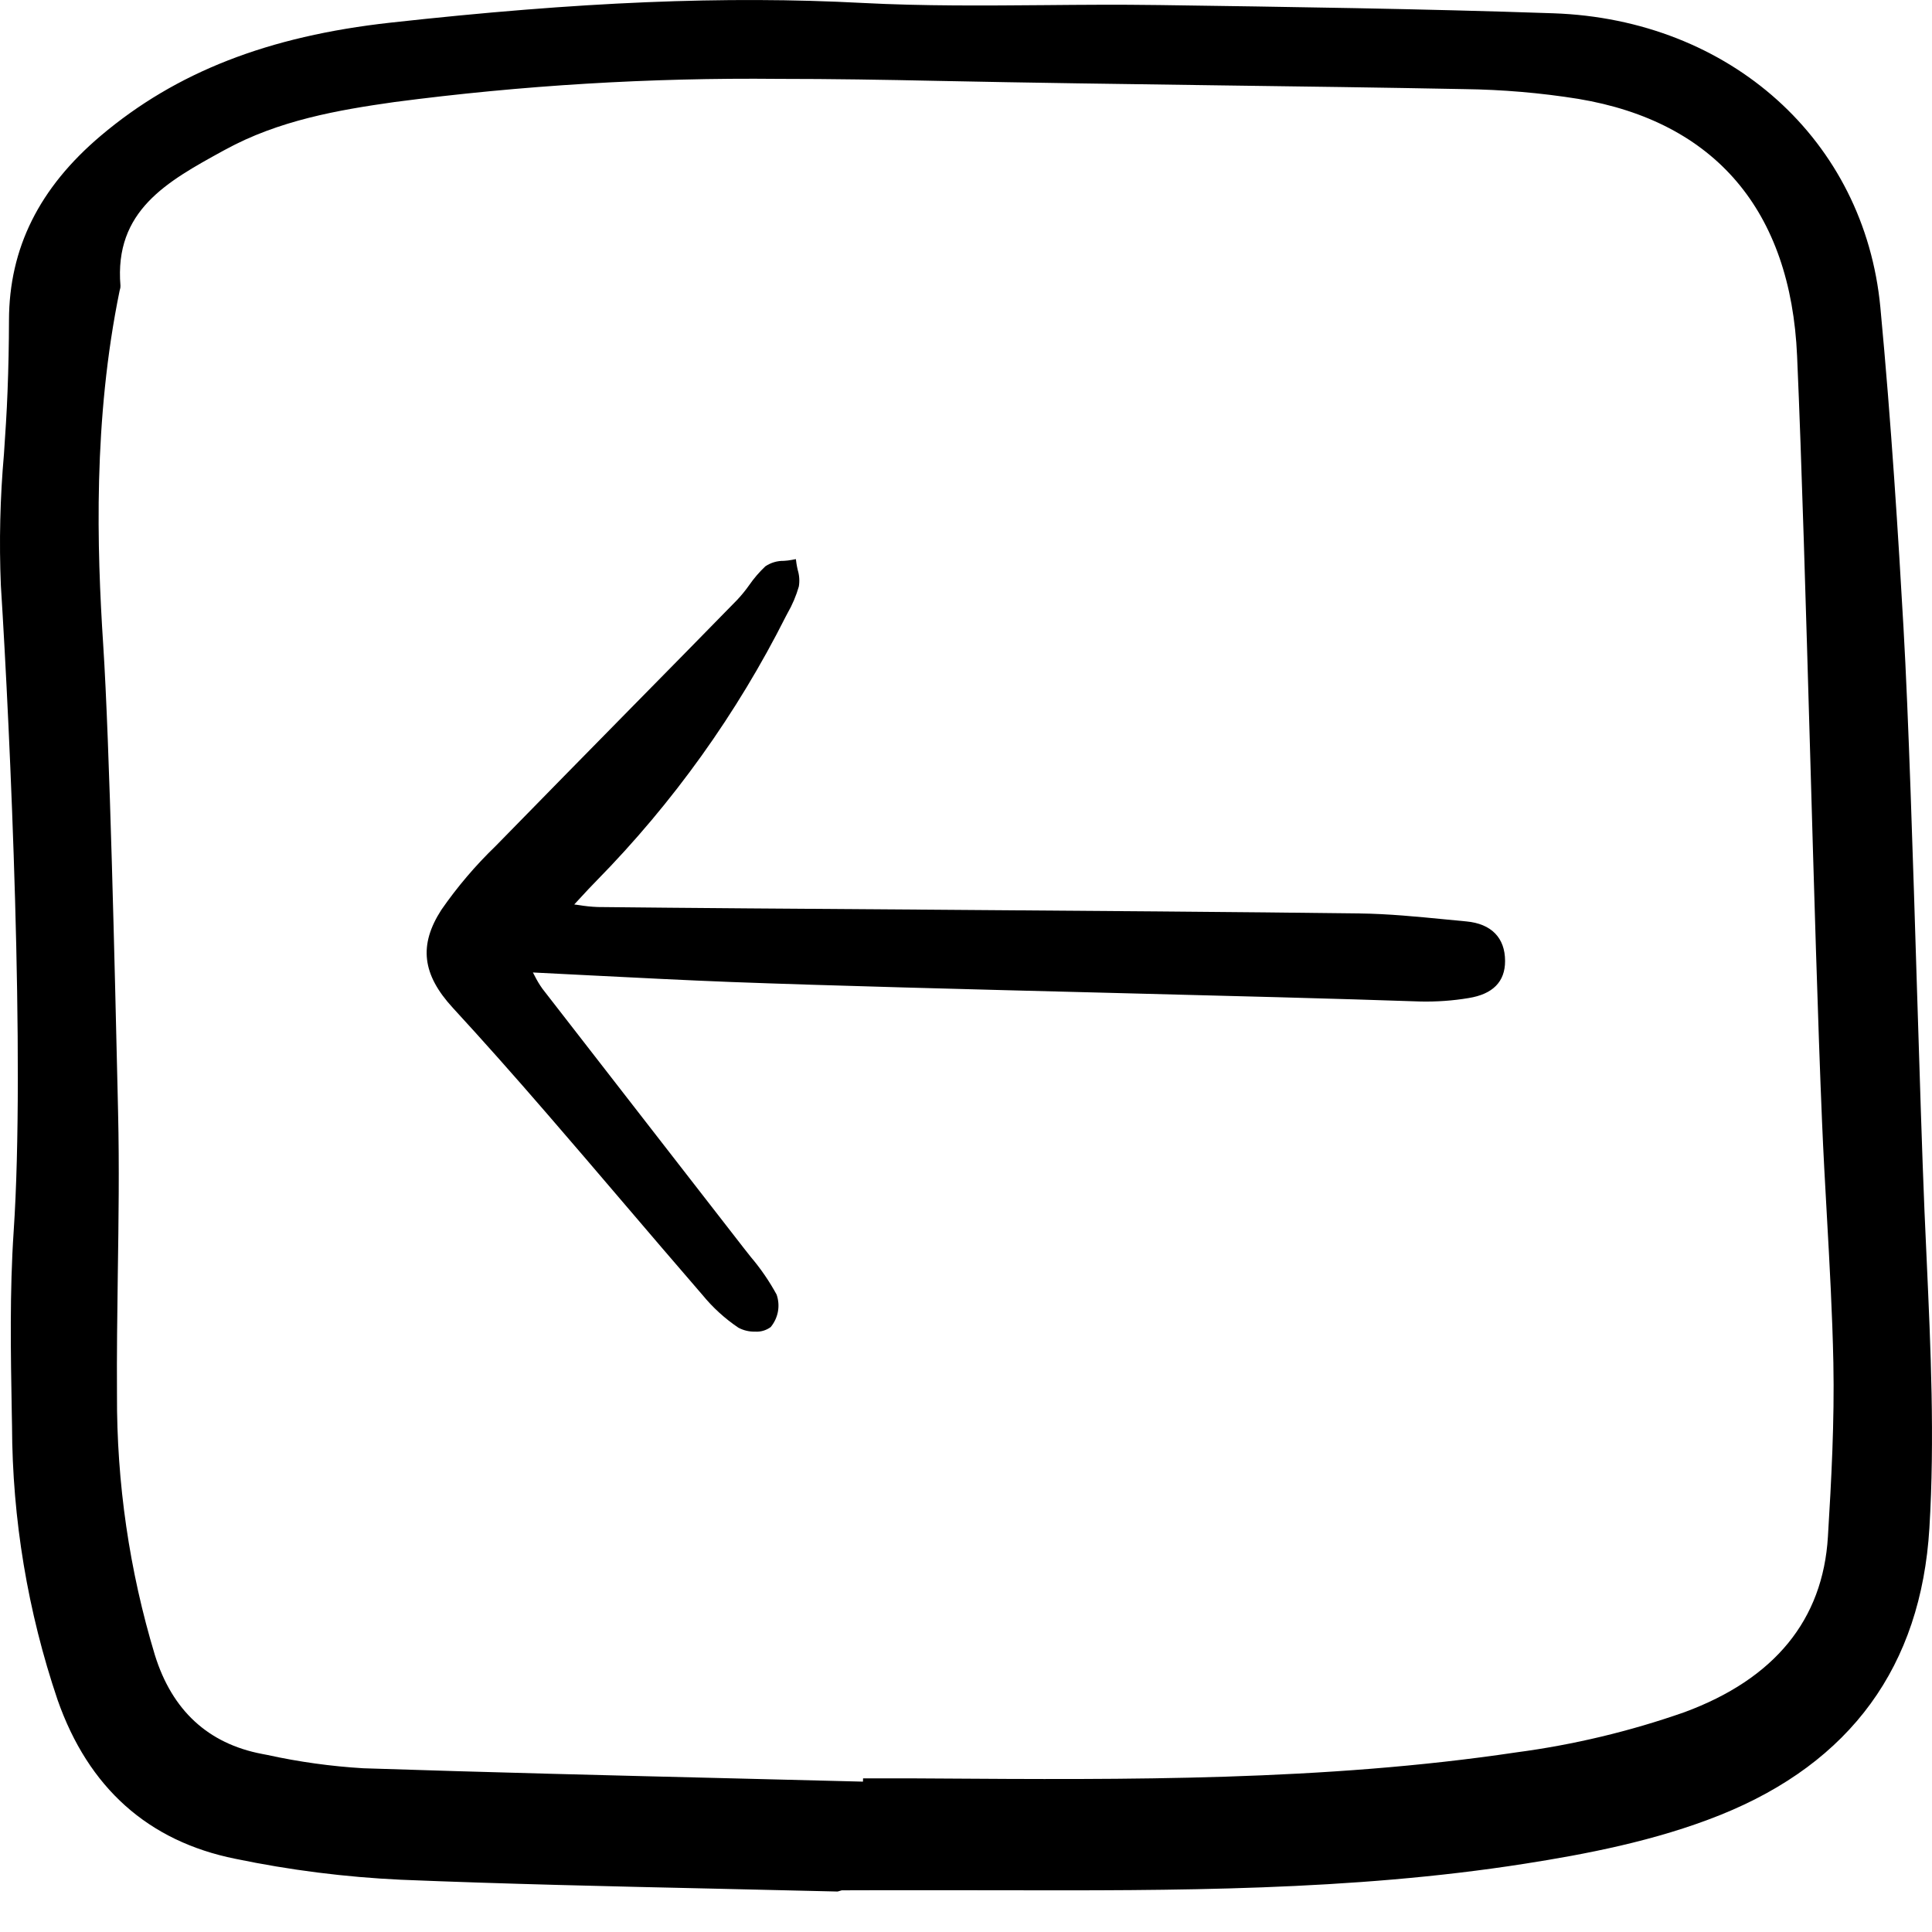 <svg width="40" height="40" viewBox="0 0 40 40" fill="none" xmlns="http://www.w3.org/2000/svg">
<path d="M39.844 25.065C39.795 23.899 39.745 22.251 39.69 20.505C39.608 17.836 39.514 14.811 39.41 12.996C39.306 11.166 39.157 8.758 38.931 6.364C38.604 2.905 35.82 0.401 32.16 0.275C29.429 0.181 26.651 0.142 23.965 0.104H23.939C23.172 0.093 22.392 0.099 21.638 0.106C20.398 0.116 19.115 0.127 17.858 0.061C15.014 -0.089 12 0.036 8.084 0.469C5.551 0.749 3.645 1.493 2.087 2.81C0.811 3.889 0.189 5.139 0.186 6.631C0.185 7.12 0.175 7.616 0.156 8.105C0.14 8.535 0.111 8.975 0.082 9.399C0.002 10.305 -0.02 11.214 0.018 12.123C0.213 15.208 0.52 21.973 0.283 25.492C0.199 26.743 0.222 28.02 0.244 29.257L0.249 29.524C0.255 31.453 0.574 33.368 1.192 35.194C1.83 37.015 3.068 38.121 4.871 38.484C6.001 38.719 7.148 38.864 8.3 38.918C10.454 39.006 12.645 39.055 14.763 39.102C15.623 39.121 16.483 39.141 17.342 39.162L17.428 39.137L18.169 39.135C18.717 39.135 19.265 39.135 19.814 39.135L20.717 39.136C24.279 39.143 27.964 39.151 31.558 38.588C32.809 38.392 34.27 38.118 35.622 37.575C38.318 36.491 39.773 34.494 39.946 31.638C40.058 29.785 39.973 27.917 39.891 26.111C39.875 25.762 39.859 25.414 39.844 25.065ZM2.445 23.039L2.434 22.553C2.38 20.228 2.27 15.39 2.137 13.353C2.006 11.345 1.927 8.695 2.476 6.021L2.481 6.001C2.491 5.974 2.495 5.945 2.494 5.916C2.363 4.361 3.458 3.76 4.618 3.123L4.657 3.102C5.772 2.49 7.001 2.278 8.165 2.113C10.801 1.767 13.459 1.606 16.117 1.633C17.224 1.633 18.315 1.651 19.385 1.674C21.327 1.714 23.302 1.741 25.212 1.767C26.885 1.789 28.614 1.812 30.316 1.845C31.106 1.855 31.895 1.922 32.676 2.047C35.509 2.519 37.076 4.361 37.207 7.372C37.303 9.564 37.391 12.63 37.477 15.595C37.556 18.335 37.637 21.169 37.723 23.215C37.75 23.865 37.787 24.525 37.823 25.163C37.879 26.164 37.937 27.198 37.958 28.216C37.982 29.423 37.916 30.657 37.845 31.816C37.741 33.538 36.741 34.76 34.875 35.449C33.746 35.845 32.58 36.124 31.394 36.281C27.412 36.875 23.329 36.848 19.379 36.822L18.858 36.819C18.653 36.818 18.449 36.818 18.244 36.819H17.869L17.867 36.887C16.992 36.864 16.117 36.843 15.242 36.821C12.711 36.759 10.094 36.695 7.521 36.61C6.853 36.57 6.19 36.478 5.538 36.335L5.424 36.313C4.309 36.1 3.563 35.412 3.207 34.267C2.678 32.518 2.414 30.699 2.422 28.871C2.416 28.039 2.428 27.192 2.439 26.373C2.455 25.28 2.471 24.15 2.445 23.039V23.039Z" fill="black"/>
<path d="M11.339 23.074C11.853 23.669 12.366 24.267 12.876 24.866C13.43 25.516 13.986 26.165 14.545 26.812C14.758 27.072 15.008 27.3 15.287 27.488C15.393 27.545 15.513 27.573 15.633 27.57C15.748 27.578 15.863 27.544 15.956 27.476C16.032 27.384 16.084 27.274 16.106 27.156C16.128 27.038 16.118 26.916 16.079 26.803C15.928 26.526 15.749 26.265 15.545 26.025C15.5 25.968 15.455 25.911 15.41 25.854C14.768 25.025 14.124 24.197 13.48 23.369C12.73 22.404 11.98 21.439 11.232 20.473C11.17 20.387 11.116 20.296 11.069 20.202C11.057 20.18 11.045 20.157 11.033 20.134C11.447 20.154 11.853 20.175 12.255 20.196C13.245 20.246 14.181 20.294 15.13 20.331C17.146 20.407 20.091 20.483 22.94 20.555C25.392 20.617 27.708 20.676 29.409 20.735C29.742 20.742 30.076 20.719 30.404 20.664C30.907 20.584 31.162 20.325 31.161 19.896C31.161 19.416 30.876 19.125 30.36 19.077C30.218 19.064 30.076 19.05 29.933 19.036C29.348 18.979 28.743 18.919 28.145 18.912C25.761 18.881 22.386 18.857 19.123 18.833C16.595 18.816 14.207 18.799 12.377 18.779C12.243 18.774 12.11 18.76 11.979 18.738L11.889 18.726C11.929 18.683 11.967 18.642 12.003 18.603C12.133 18.462 12.241 18.344 12.353 18.232C13.935 16.621 15.256 14.775 16.271 12.759L16.304 12.697C16.404 12.523 16.483 12.337 16.539 12.143C16.558 12.029 16.55 11.911 16.516 11.8C16.506 11.755 16.496 11.71 16.49 11.667L16.478 11.576L16.388 11.593C16.338 11.603 16.283 11.608 16.229 11.612C16.093 11.609 15.959 11.649 15.846 11.725C15.721 11.843 15.609 11.973 15.511 12.115C15.436 12.221 15.353 12.323 15.264 12.418C14.537 13.162 13.808 13.904 13.079 14.644C12.138 15.6 11.199 16.558 10.261 17.517C9.844 17.919 9.468 18.361 9.138 18.837C8.667 19.567 8.739 20.175 9.377 20.868C9.99 21.534 10.632 22.256 11.339 23.074Z" fill="black"/>
</svg>
